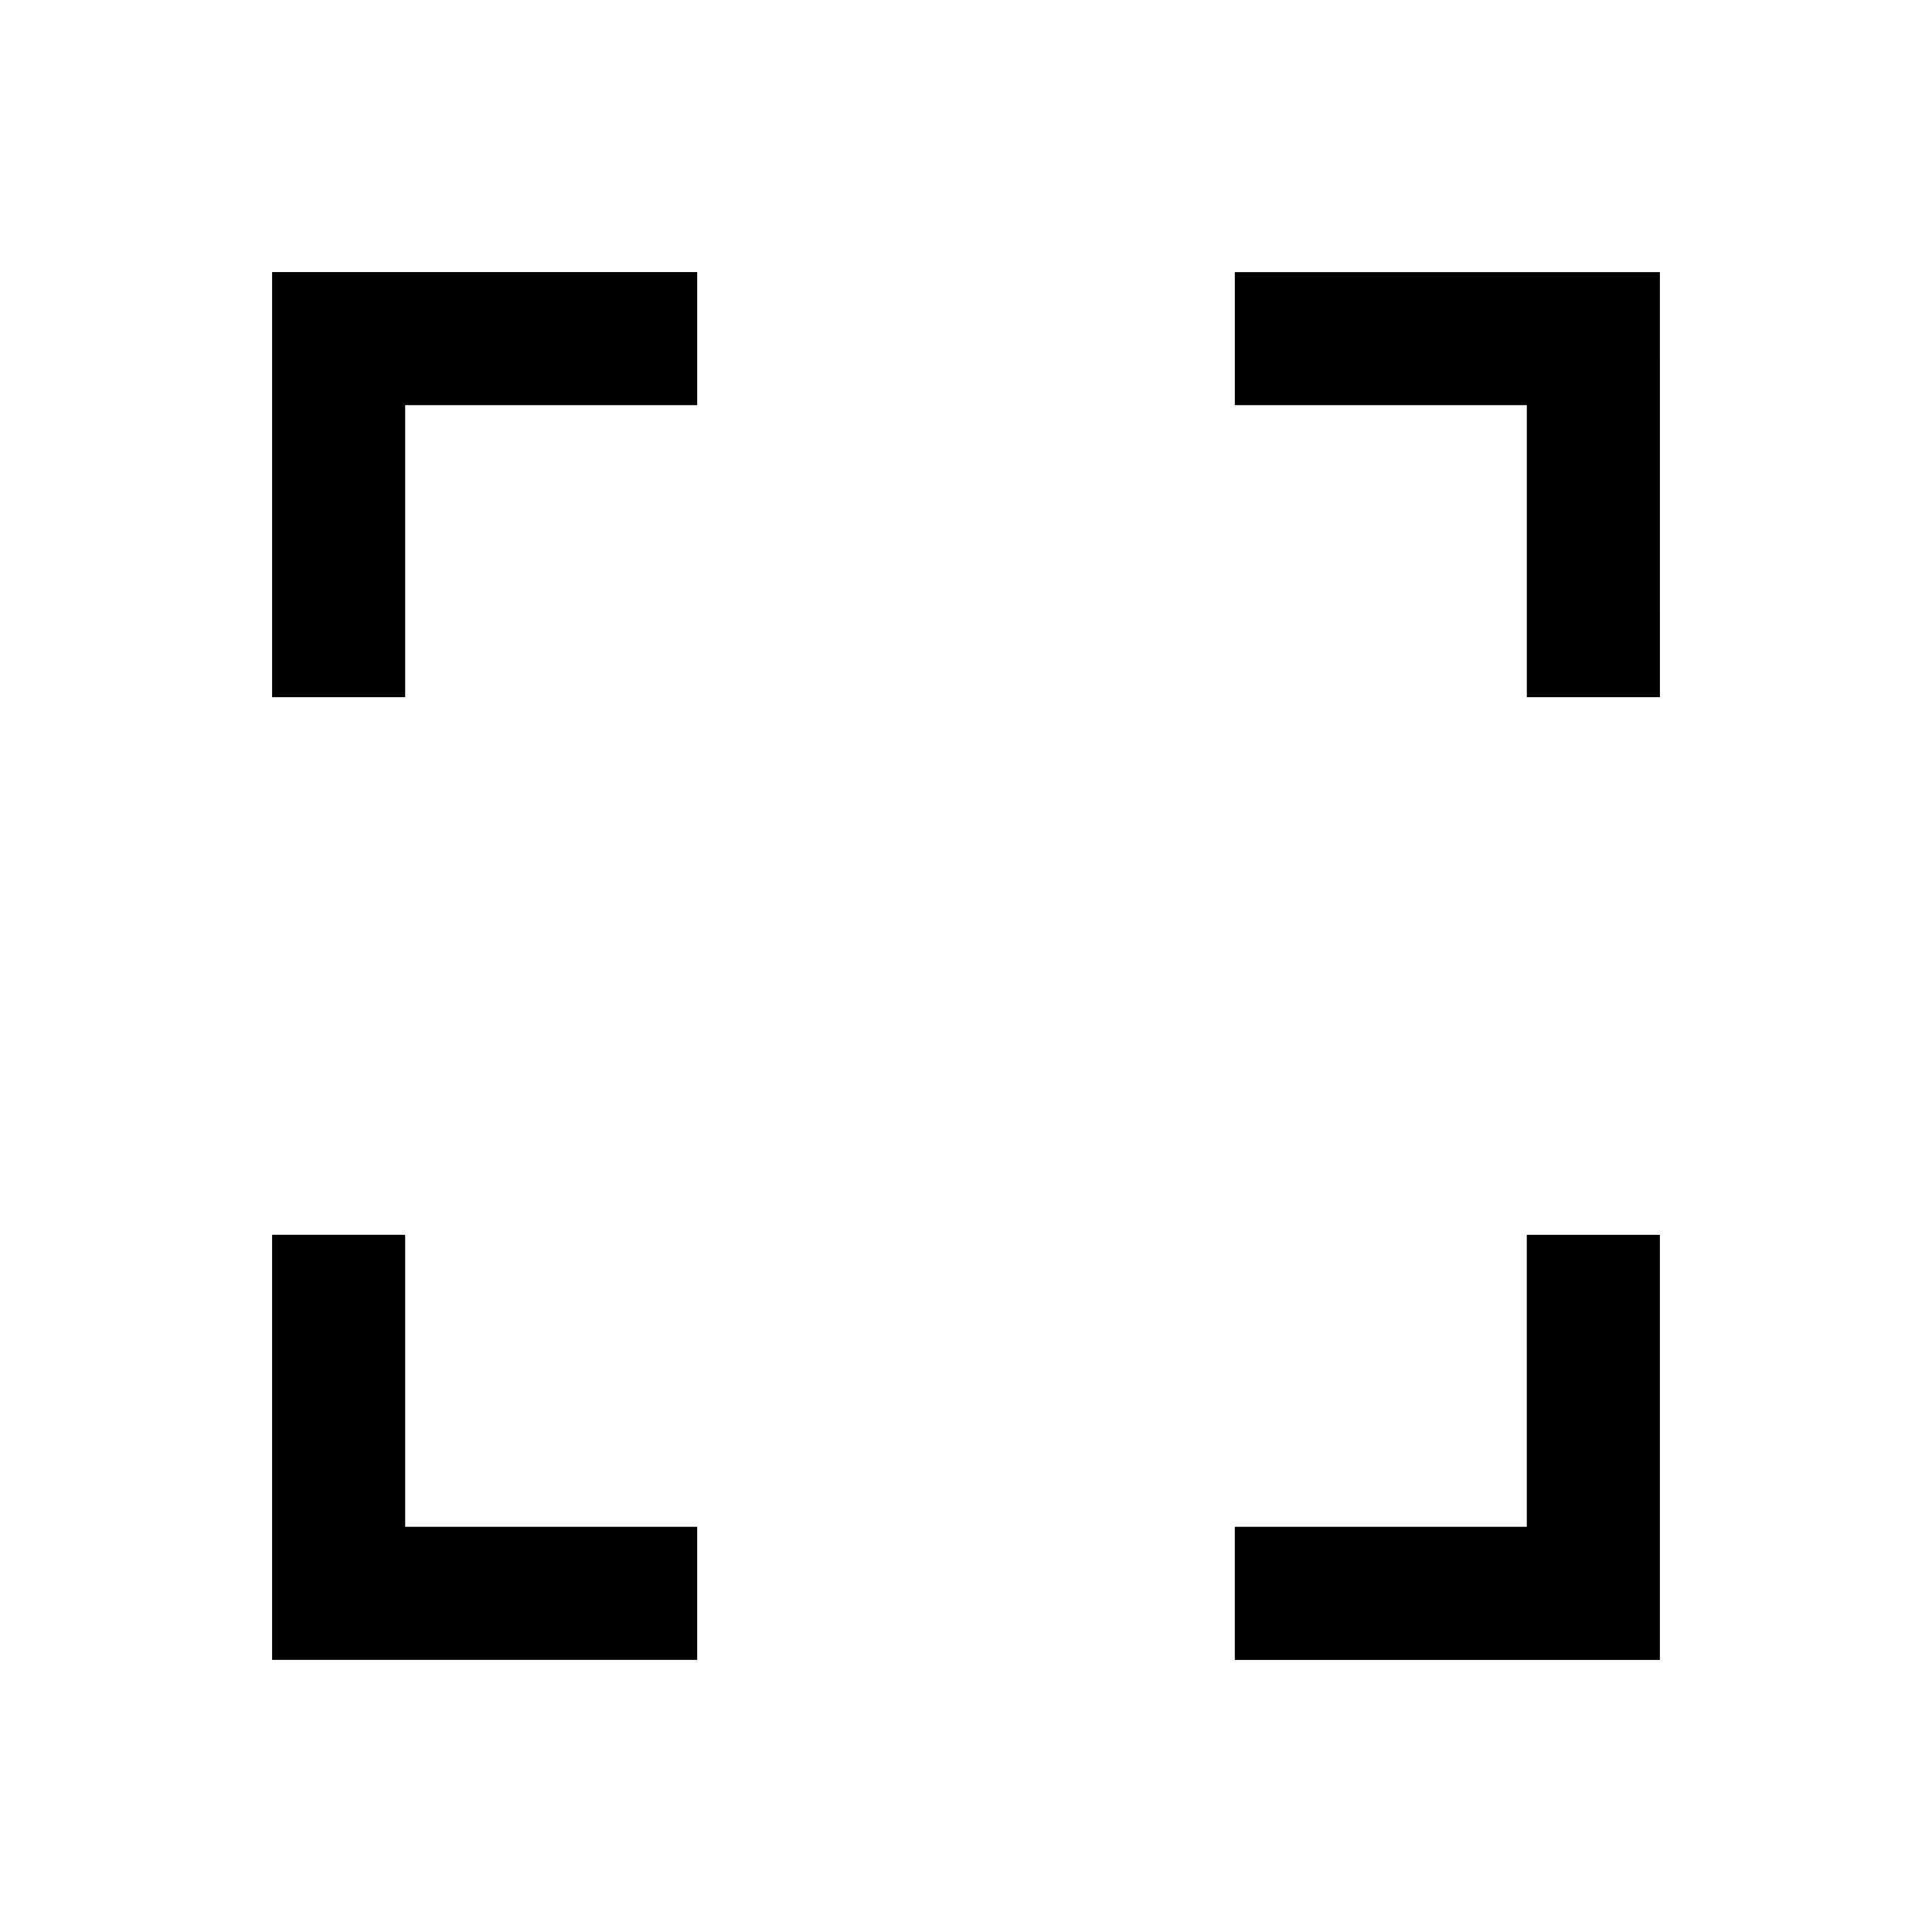<?xml version="1.0" encoding="UTF-8"?>
<!-- Uploaded to: ICON Repo, www.iconrepo.com, Generator: ICON Repo Mixer Tools -->
<svg fill="#000000" width="800px" height="800px" version="1.1" viewBox="144 144 512 512" xmlns="http://www.w3.org/2000/svg">
 <g>
  <path d="m216.11 328.76h35.266v-77.387h77.387v-35.266h-112.65z"/>
  <path d="m548.62 548.62h-77.383v35.27h112.65v-112.65h-35.27z"/>
  <path d="m216.11 583.89h112.65v-35.27h-77.387v-77.383h-35.266z"/>
  <path d="m583.89 216.11h-112.65v35.266h77.383v77.387h35.27z"/>
 </g>
</svg>